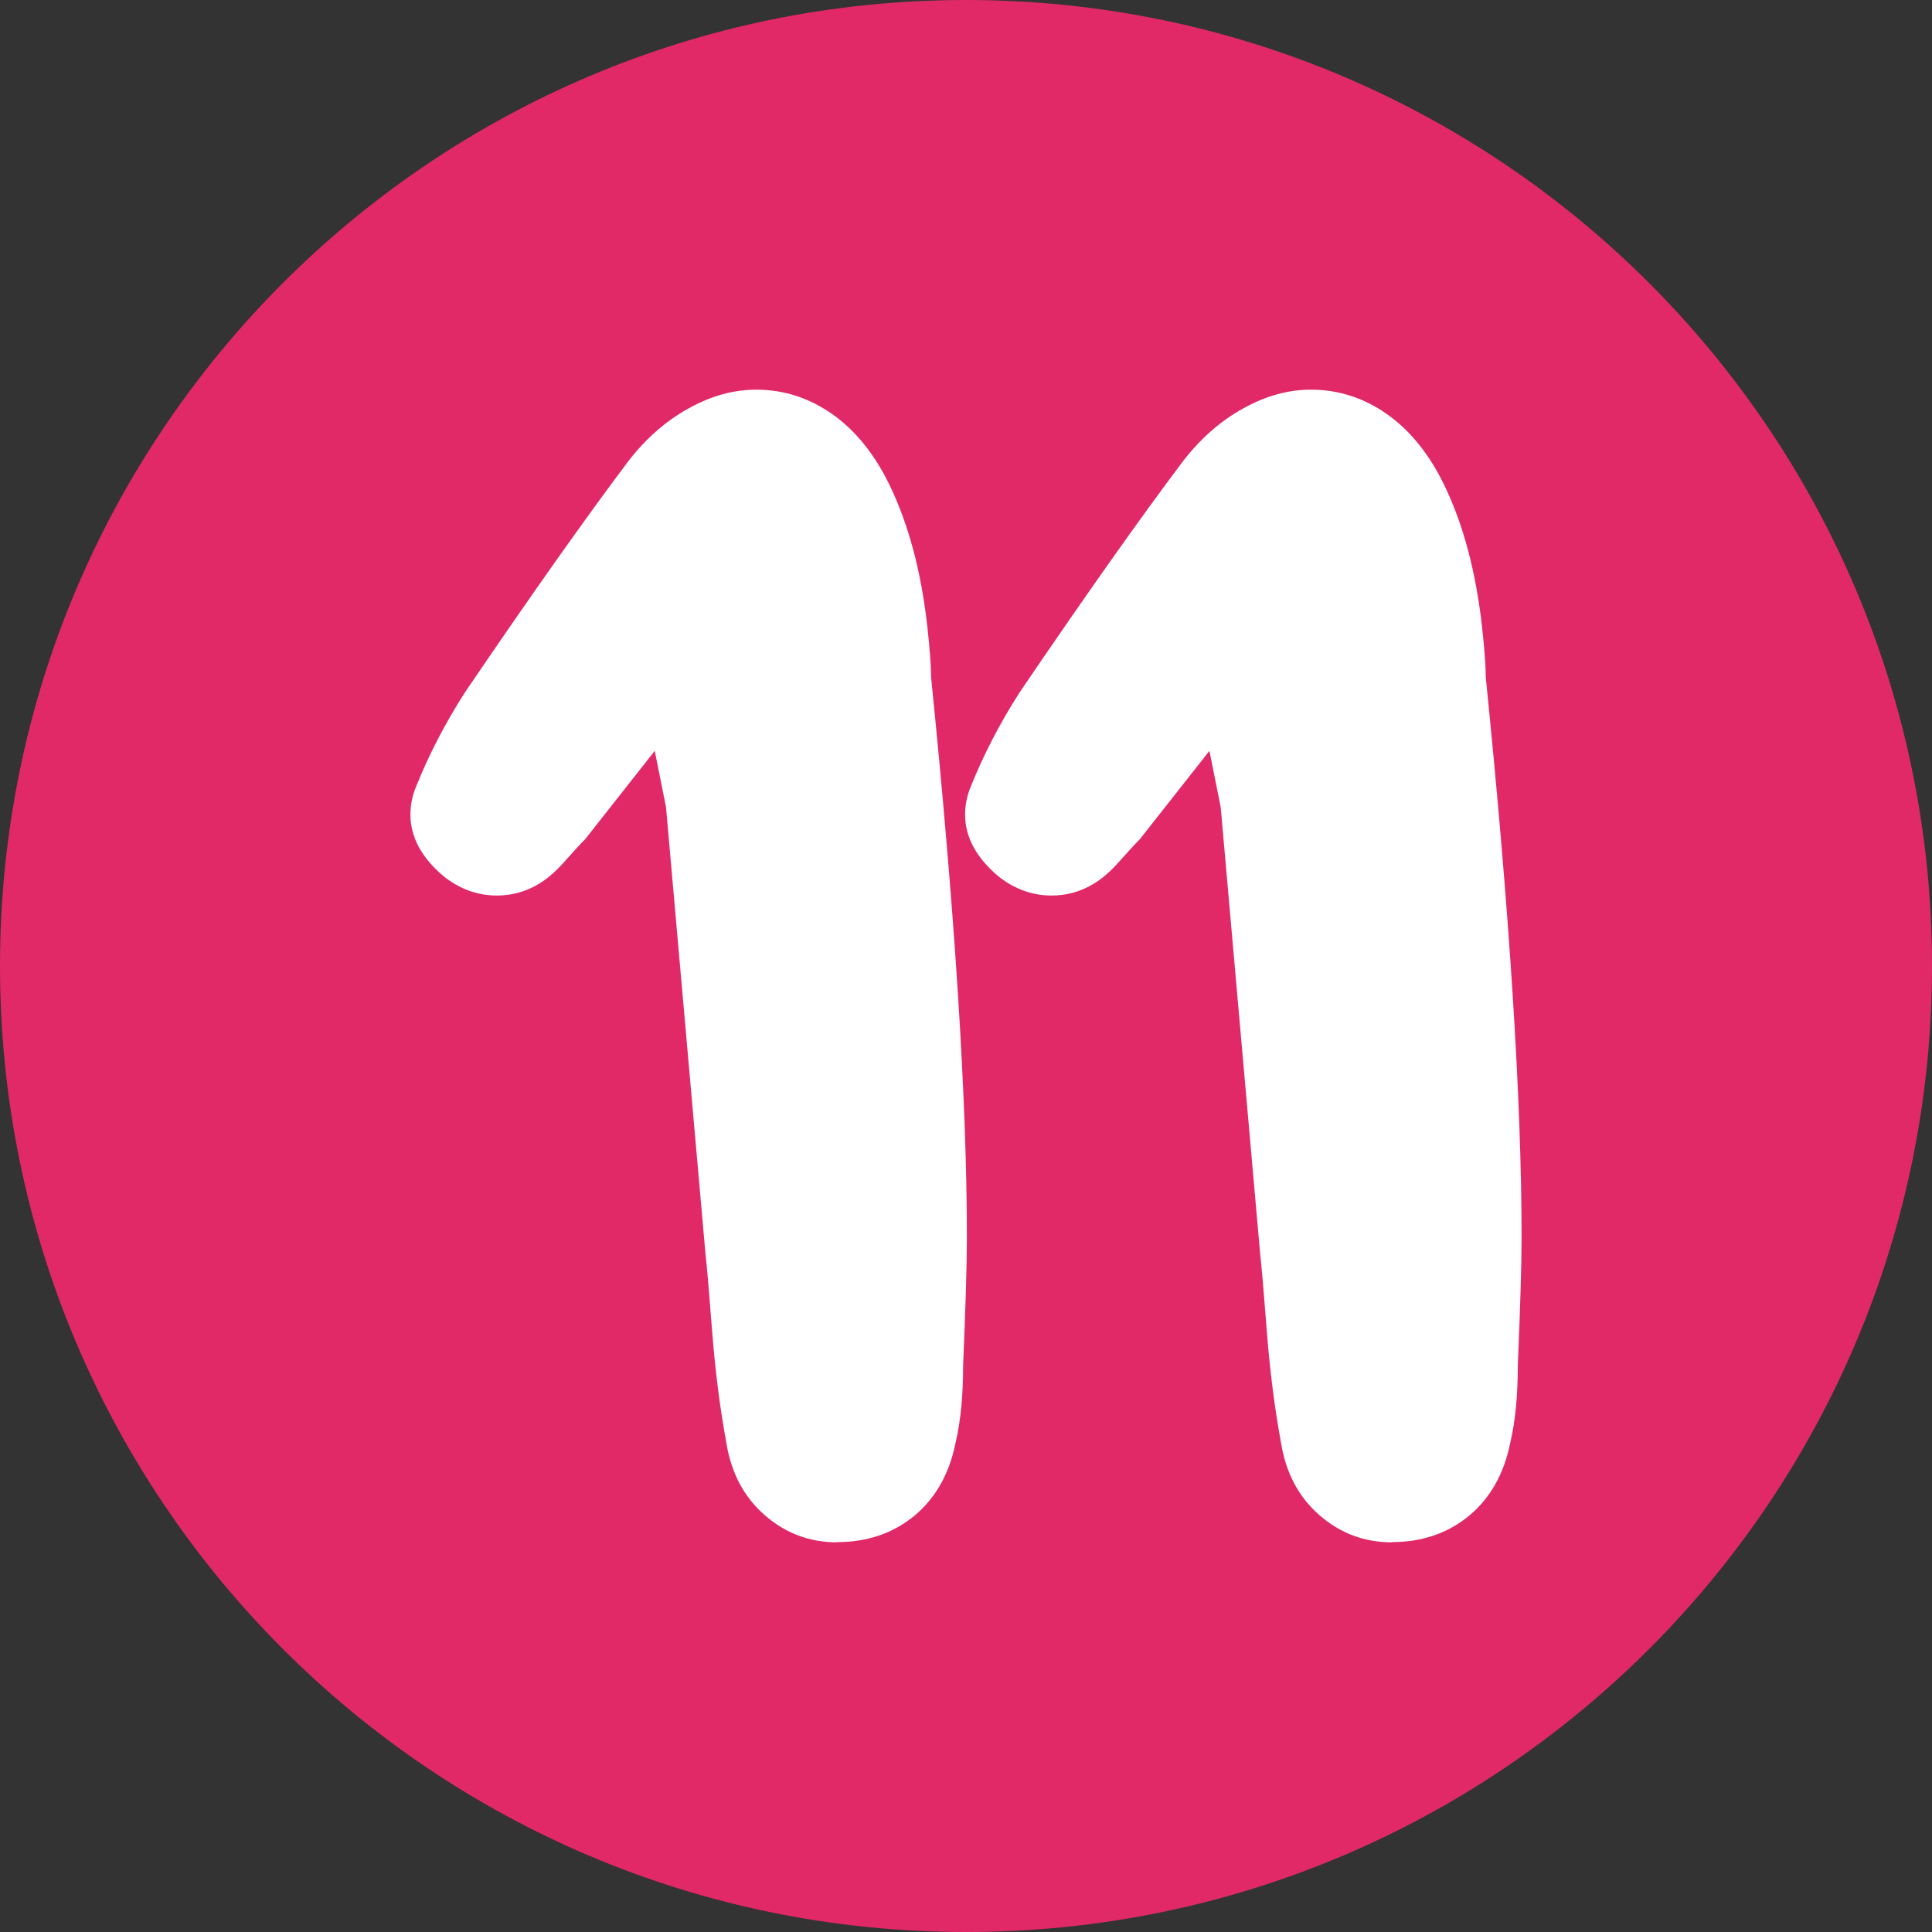 <?xml version="1.0" encoding="UTF-8"?> <svg xmlns="http://www.w3.org/2000/svg" xmlns:xlink="http://www.w3.org/1999/xlink" xmlns:xodm="http://www.corel.com/coreldraw/odm/2003" xml:space="preserve" width="13.205mm" height="13.205mm" version="1.1" style="shape-rendering:geometricPrecision; text-rendering:geometricPrecision; image-rendering:optimizeQuality; fill-rule:evenodd; clip-rule:evenodd" viewBox="0 0 87.46 87.46"><rect x="0" y="0" width="87.46" height="87.46" fill="#333333" stroke="none"/> <defs> <style type="text/css"> .fil0 {fill:#E12967} .fil1 {fill:white;fill-rule:nonzero} </style> </defs> <g id="Слой_x0020_1">  <path class="fil0" d="M43.73 87.46c-24.15,0 -43.73,-19.58 -43.73,-43.73 0,-24.15 19.58,-43.73 43.73,-43.73 24.15,0 43.73,19.58 43.73,43.73 0,24.15 -19.58,43.73 -43.73,43.73z"></path> <path class="fil1" d="M37.9 69.82c-1.25,0 -2.34,-0.41 -3.28,-1.23 -0.94,-0.82 -1.52,-1.91 -1.74,-3.28 -0.28,-1.53 -0.5,-3.21 -0.64,-5.02 -0.14,-1.82 -0.24,-2.98 -0.3,-3.49l-1.79 -20.26 -0.51 -2.55 -3.15 4c-0.23,0.23 -0.54,0.57 -0.94,1.02 -0.4,0.45 -0.79,0.79 -1.19,1.02 -0.57,0.34 -1.19,0.51 -1.87,0.51 -0.85,0 -1.65,-0.28 -2.38,-0.85 -1.02,-0.85 -1.53,-1.79 -1.53,-2.81 0,-0.45 0.09,-0.88 0.26,-1.28 0.57,-1.42 1.3,-2.84 2.21,-4.26 3.01,-4.43 5.48,-7.92 7.4,-10.47 0.79,-1.02 1.7,-1.82 2.72,-2.38 1.02,-0.57 2.04,-0.85 3.06,-0.85 1.25,0 2.4,0.37 3.45,1.11 1.05,0.74 1.92,1.82 2.6,3.23 0.85,1.76 1.42,3.89 1.7,6.38 0.11,1.02 0.17,1.79 0.17,2.3 1.08,10.67 1.62,19.12 1.62,25.36 0,1.25 -0.06,3.18 -0.17,5.79 0,1.36 -0.11,2.52 -0.34,3.49 -0.28,1.42 -0.91,2.52 -1.87,3.32 -0.96,0.79 -2.13,1.19 -3.49,1.19zm25.11 0c-1.25,0 -2.34,-0.41 -3.28,-1.23 -0.94,-0.82 -1.52,-1.91 -1.74,-3.28 -0.28,-1.53 -0.5,-3.21 -0.64,-5.02 -0.14,-1.82 -0.24,-2.98 -0.3,-3.49l-1.79 -20.26 -0.51 -2.55 -3.15 4c-0.23,0.23 -0.54,0.57 -0.94,1.02 -0.4,0.45 -0.79,0.79 -1.19,1.02 -0.57,0.34 -1.19,0.51 -1.87,0.51 -0.85,0 -1.65,-0.28 -2.38,-0.85 -1.02,-0.85 -1.53,-1.79 -1.53,-2.81 0,-0.45 0.09,-0.88 0.26,-1.28 0.57,-1.42 1.3,-2.84 2.21,-4.26 3.01,-4.43 5.48,-7.92 7.4,-10.47 0.79,-1.02 1.7,-1.82 2.72,-2.38 1.02,-0.57 2.04,-0.85 3.06,-0.85 1.25,0 2.4,0.37 3.45,1.11 1.05,0.74 1.92,1.82 2.6,3.23 0.85,1.76 1.42,3.89 1.7,6.38 0.11,1.02 0.17,1.79 0.17,2.3 1.08,10.67 1.62,19.12 1.62,25.36 0,1.25 -0.06,3.18 -0.17,5.79 0,1.36 -0.11,2.52 -0.34,3.49 -0.28,1.42 -0.91,2.52 -1.87,3.32 -0.96,0.79 -2.13,1.19 -3.49,1.19z"></path> </g> </svg> 